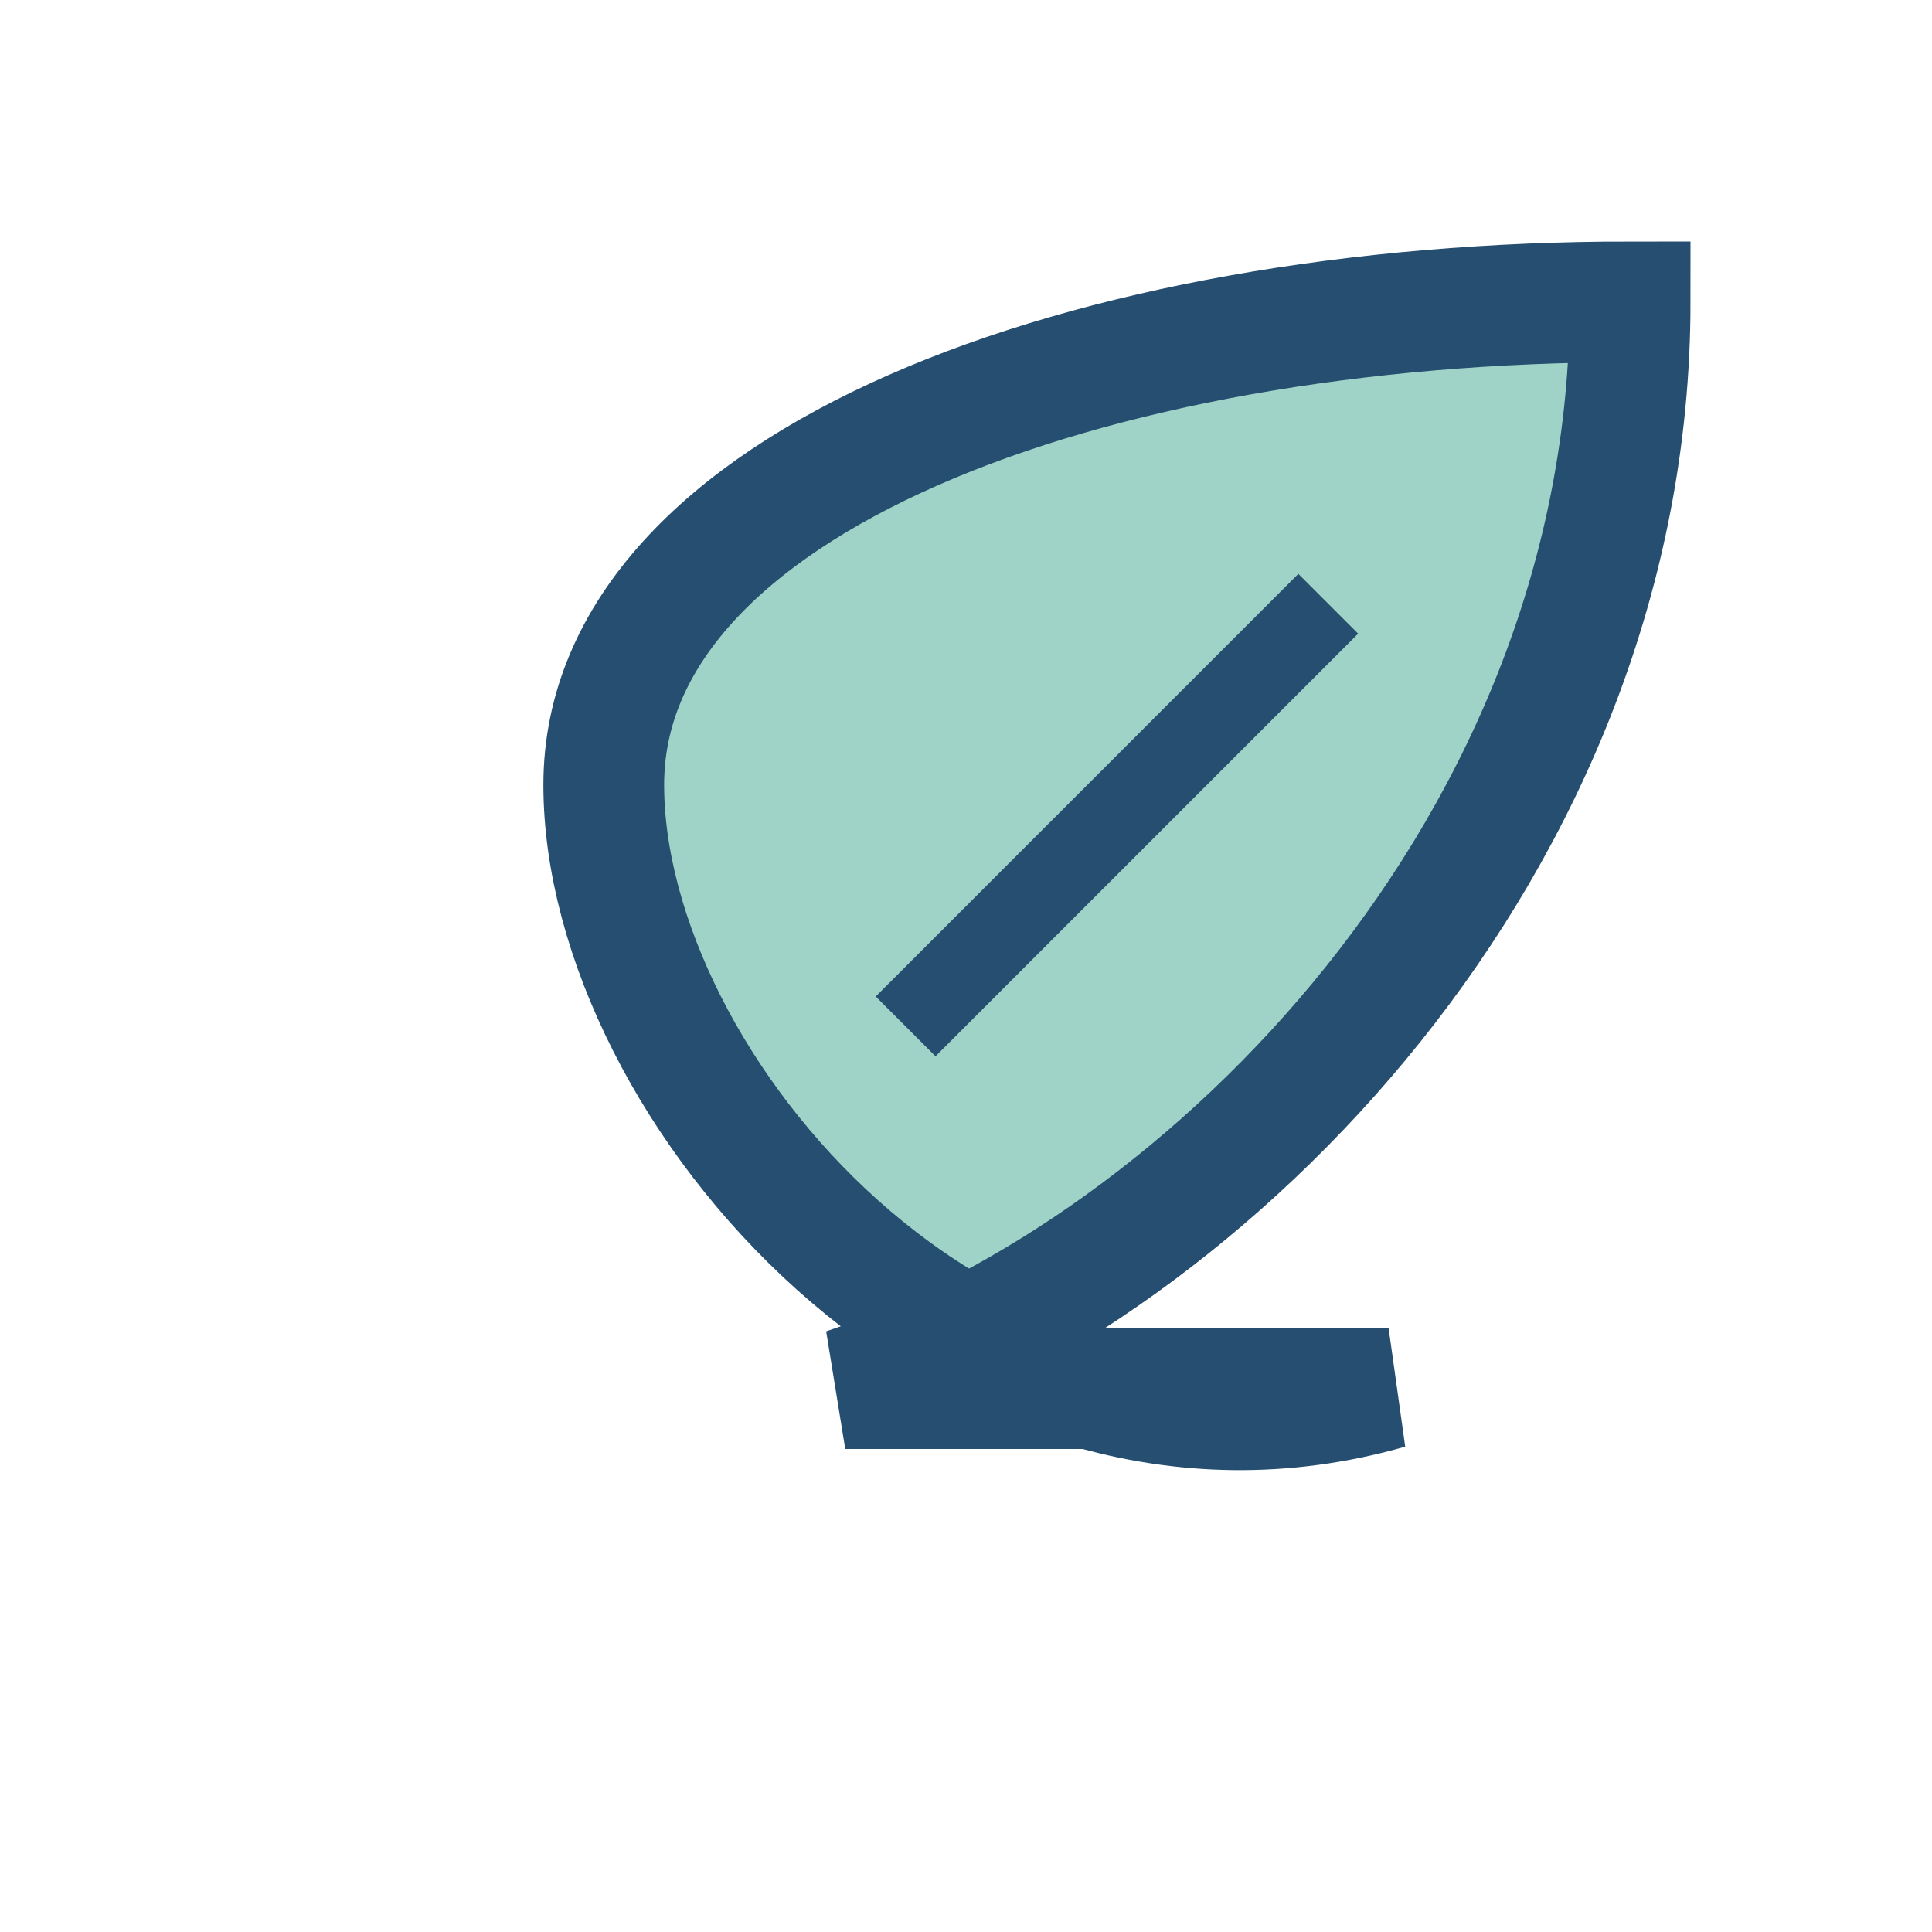 <?xml version="1.0" encoding="UTF-8"?>
<svg xmlns="http://www.w3.org/2000/svg" width="32" height="32" viewBox="0 0 32 32"><path d="M23 23c-7 2-13-5-13-10S18 5 27 5c0 9-7 16-13 18z" fill="#9FD3C7" stroke="#254E70" stroke-width="2"/><path d="M22 10l-7 7" stroke="#254E70" stroke-width="1.4"/></svg>